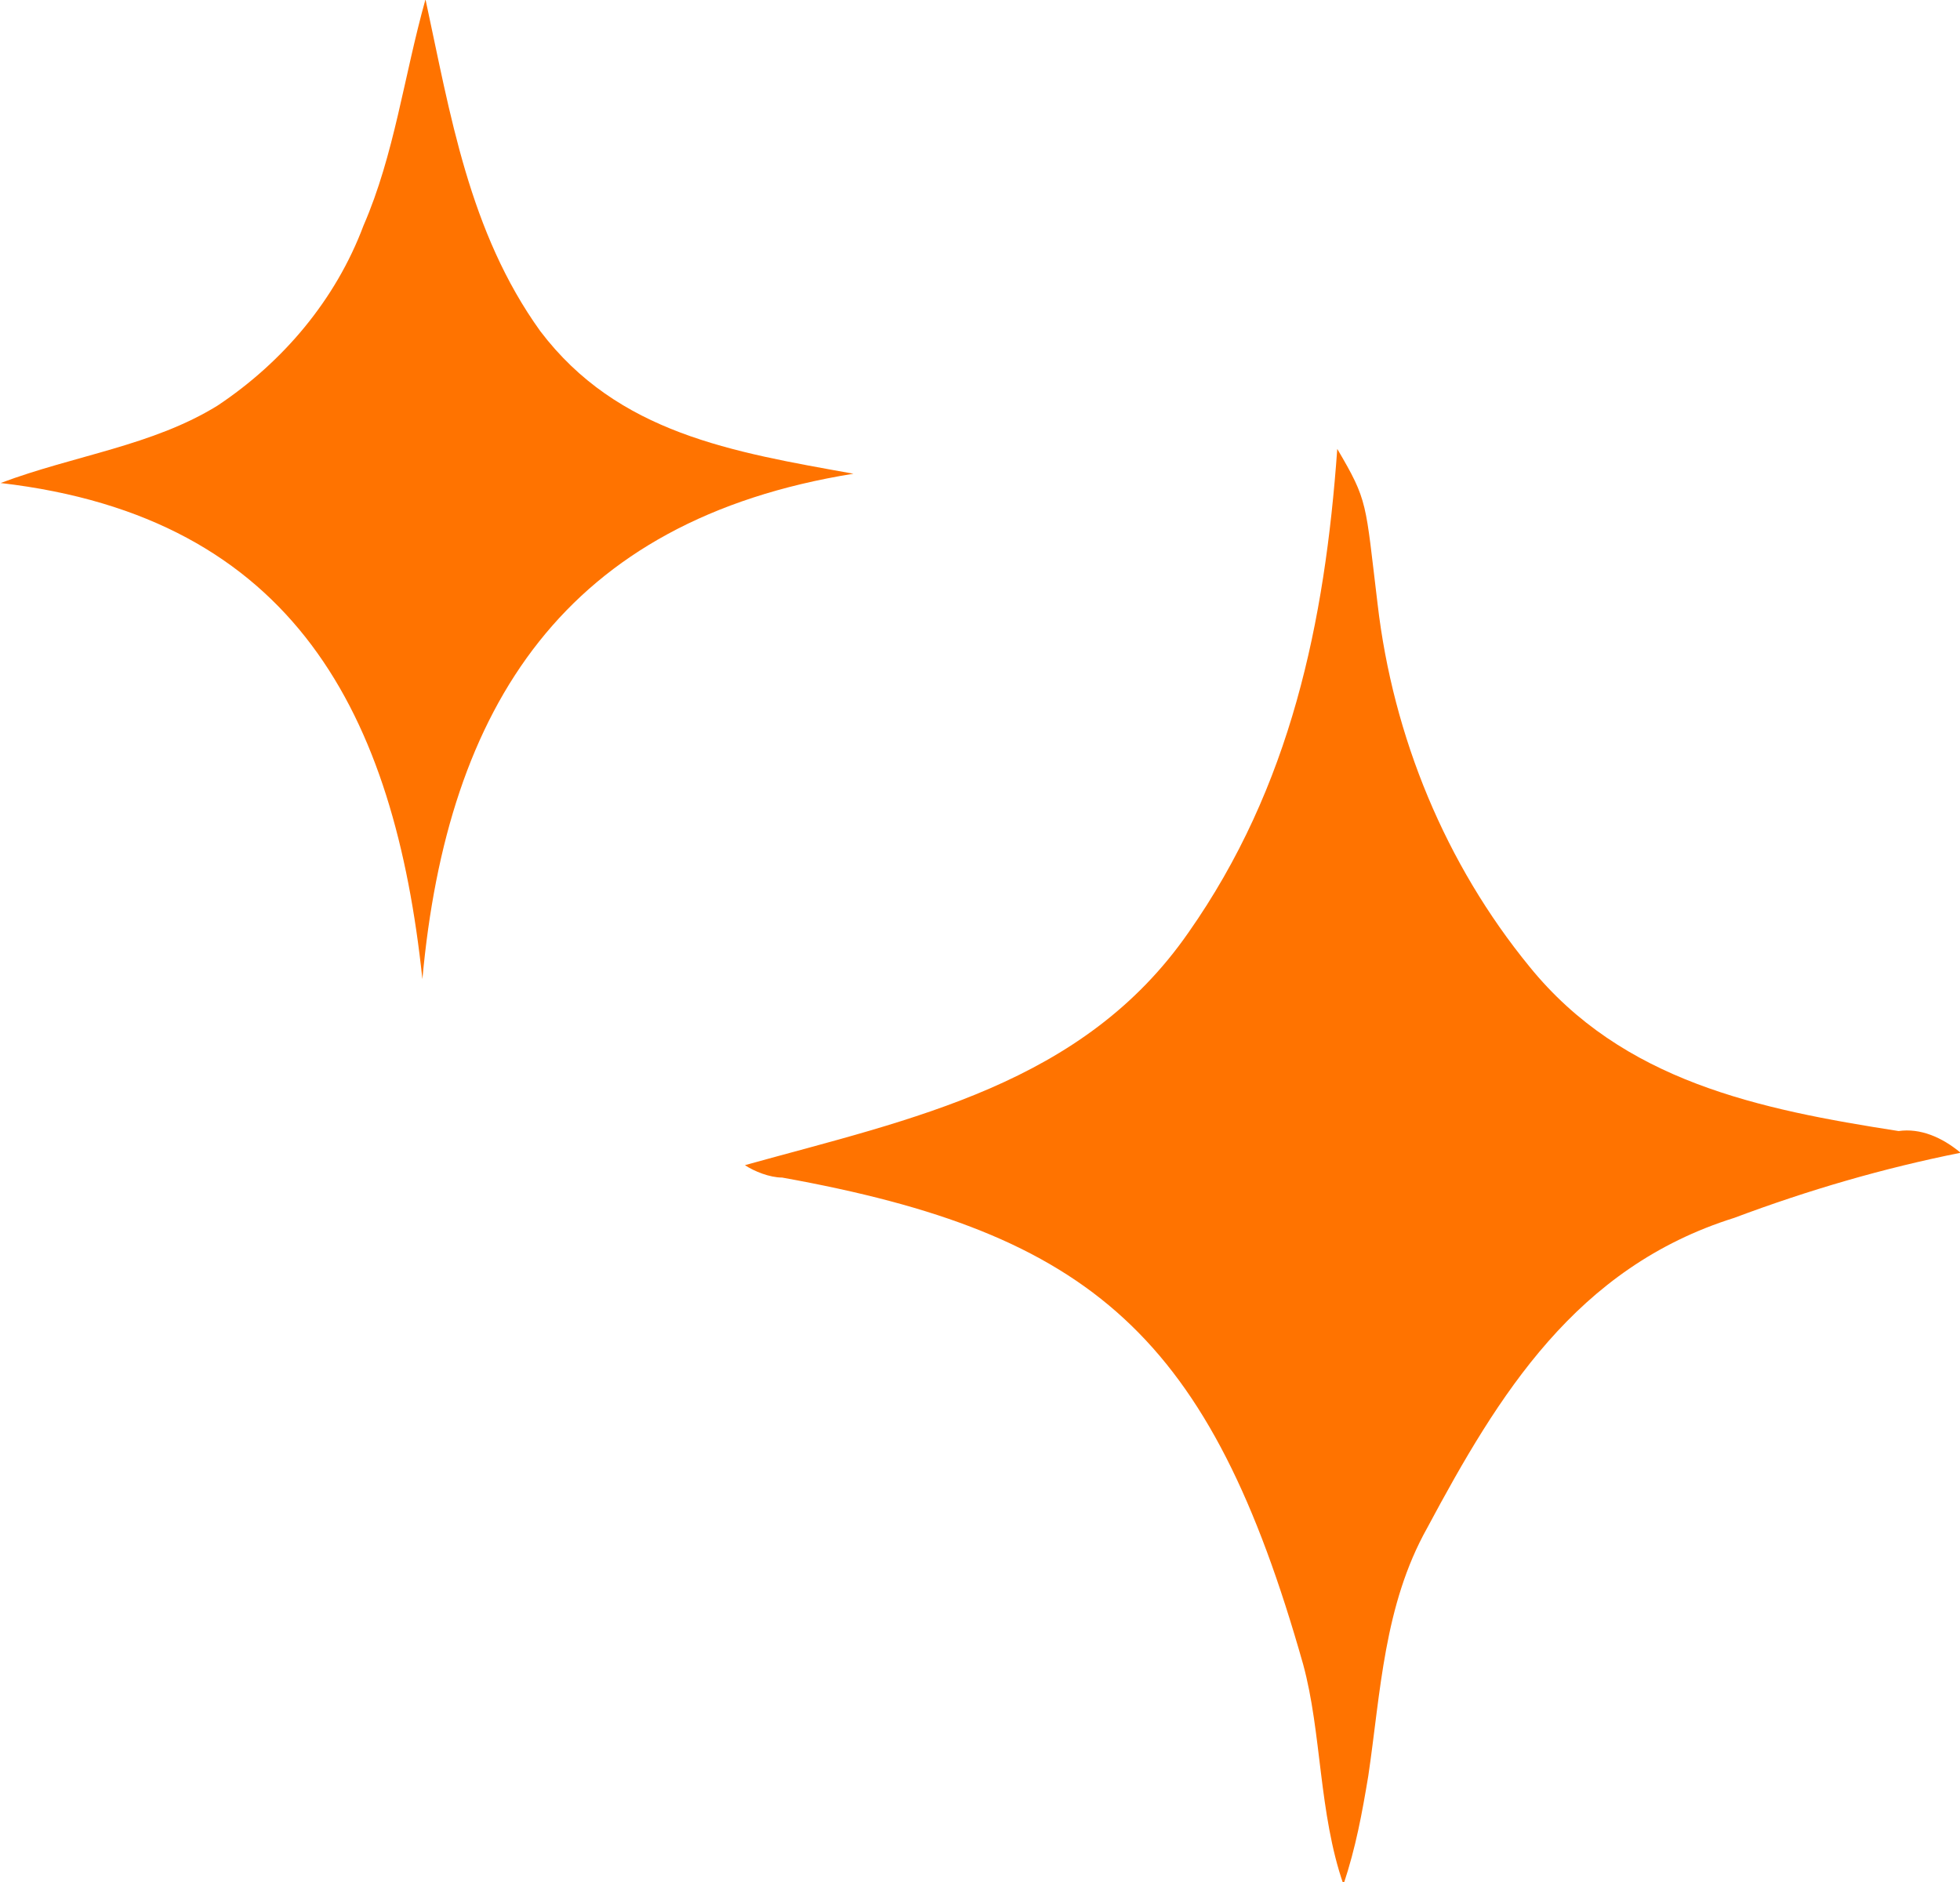 <?xml version="1.0" encoding="utf-8"?>
<!-- Generator: Adobe Illustrator 25.3.1, SVG Export Plug-In . SVG Version: 6.00 Build 0)  -->
<svg version="1.1" id="Livello_1" xmlns="http://www.w3.org/2000/svg" xmlns:xlink="http://www.w3.org/1999/xlink" x="0px" y="0px"
	 viewBox="0 0 63.2 60.7" style="enable-background:new 0 0 63.2 60.7;" xml:space="preserve">
<style type="text/css">
	.st0{fill:#FF7300;}
</style>
<g transform="translate(-314.68 -92.222)">
	<path class="st0" d="M377.9,129.4c-2.5,0.5-4.9,1.2-7.3,2.1c-5.1,1.6-7.6,5.7-9.9,10c-1.4,2.5-1.5,5.3-1.9,8
		c-0.2,1.2-0.4,2.3-0.8,3.5c-0.8-2.3-0.7-4.9-1.3-7.1c-3-10.6-6.8-13.9-16.8-15.7c-0.4,0-0.9-0.2-1.2-0.4c5.4-1.5,10.9-2.6,14.3-7.5
		c3.3-4.7,4.4-10,4.8-15.6c1,1.7,0.9,1.7,1.3,5c0.5,4.3,2.2,8.4,4.9,11.7c3,3.7,7.4,4.6,11.9,5.3
		C376.6,128.6,377.3,128.9,377.9,129.4L377.9,129.4z"/>
	<path class="st0" d="M328.3,123.8c-0.9-8.5-4.1-14.9-13.6-16c2.4-0.9,4.9-1.2,7-2.5c2.1-1.4,3.8-3.4,4.7-5.8c1-2.3,1.3-4.8,2-7.3
		c0.8,3.7,1.4,7.5,3.7,10.7c2.5,3.3,6.2,3.9,10.1,4.6C332.9,109,329.1,115,328.3,123.8z"/>
</g>
</svg>
